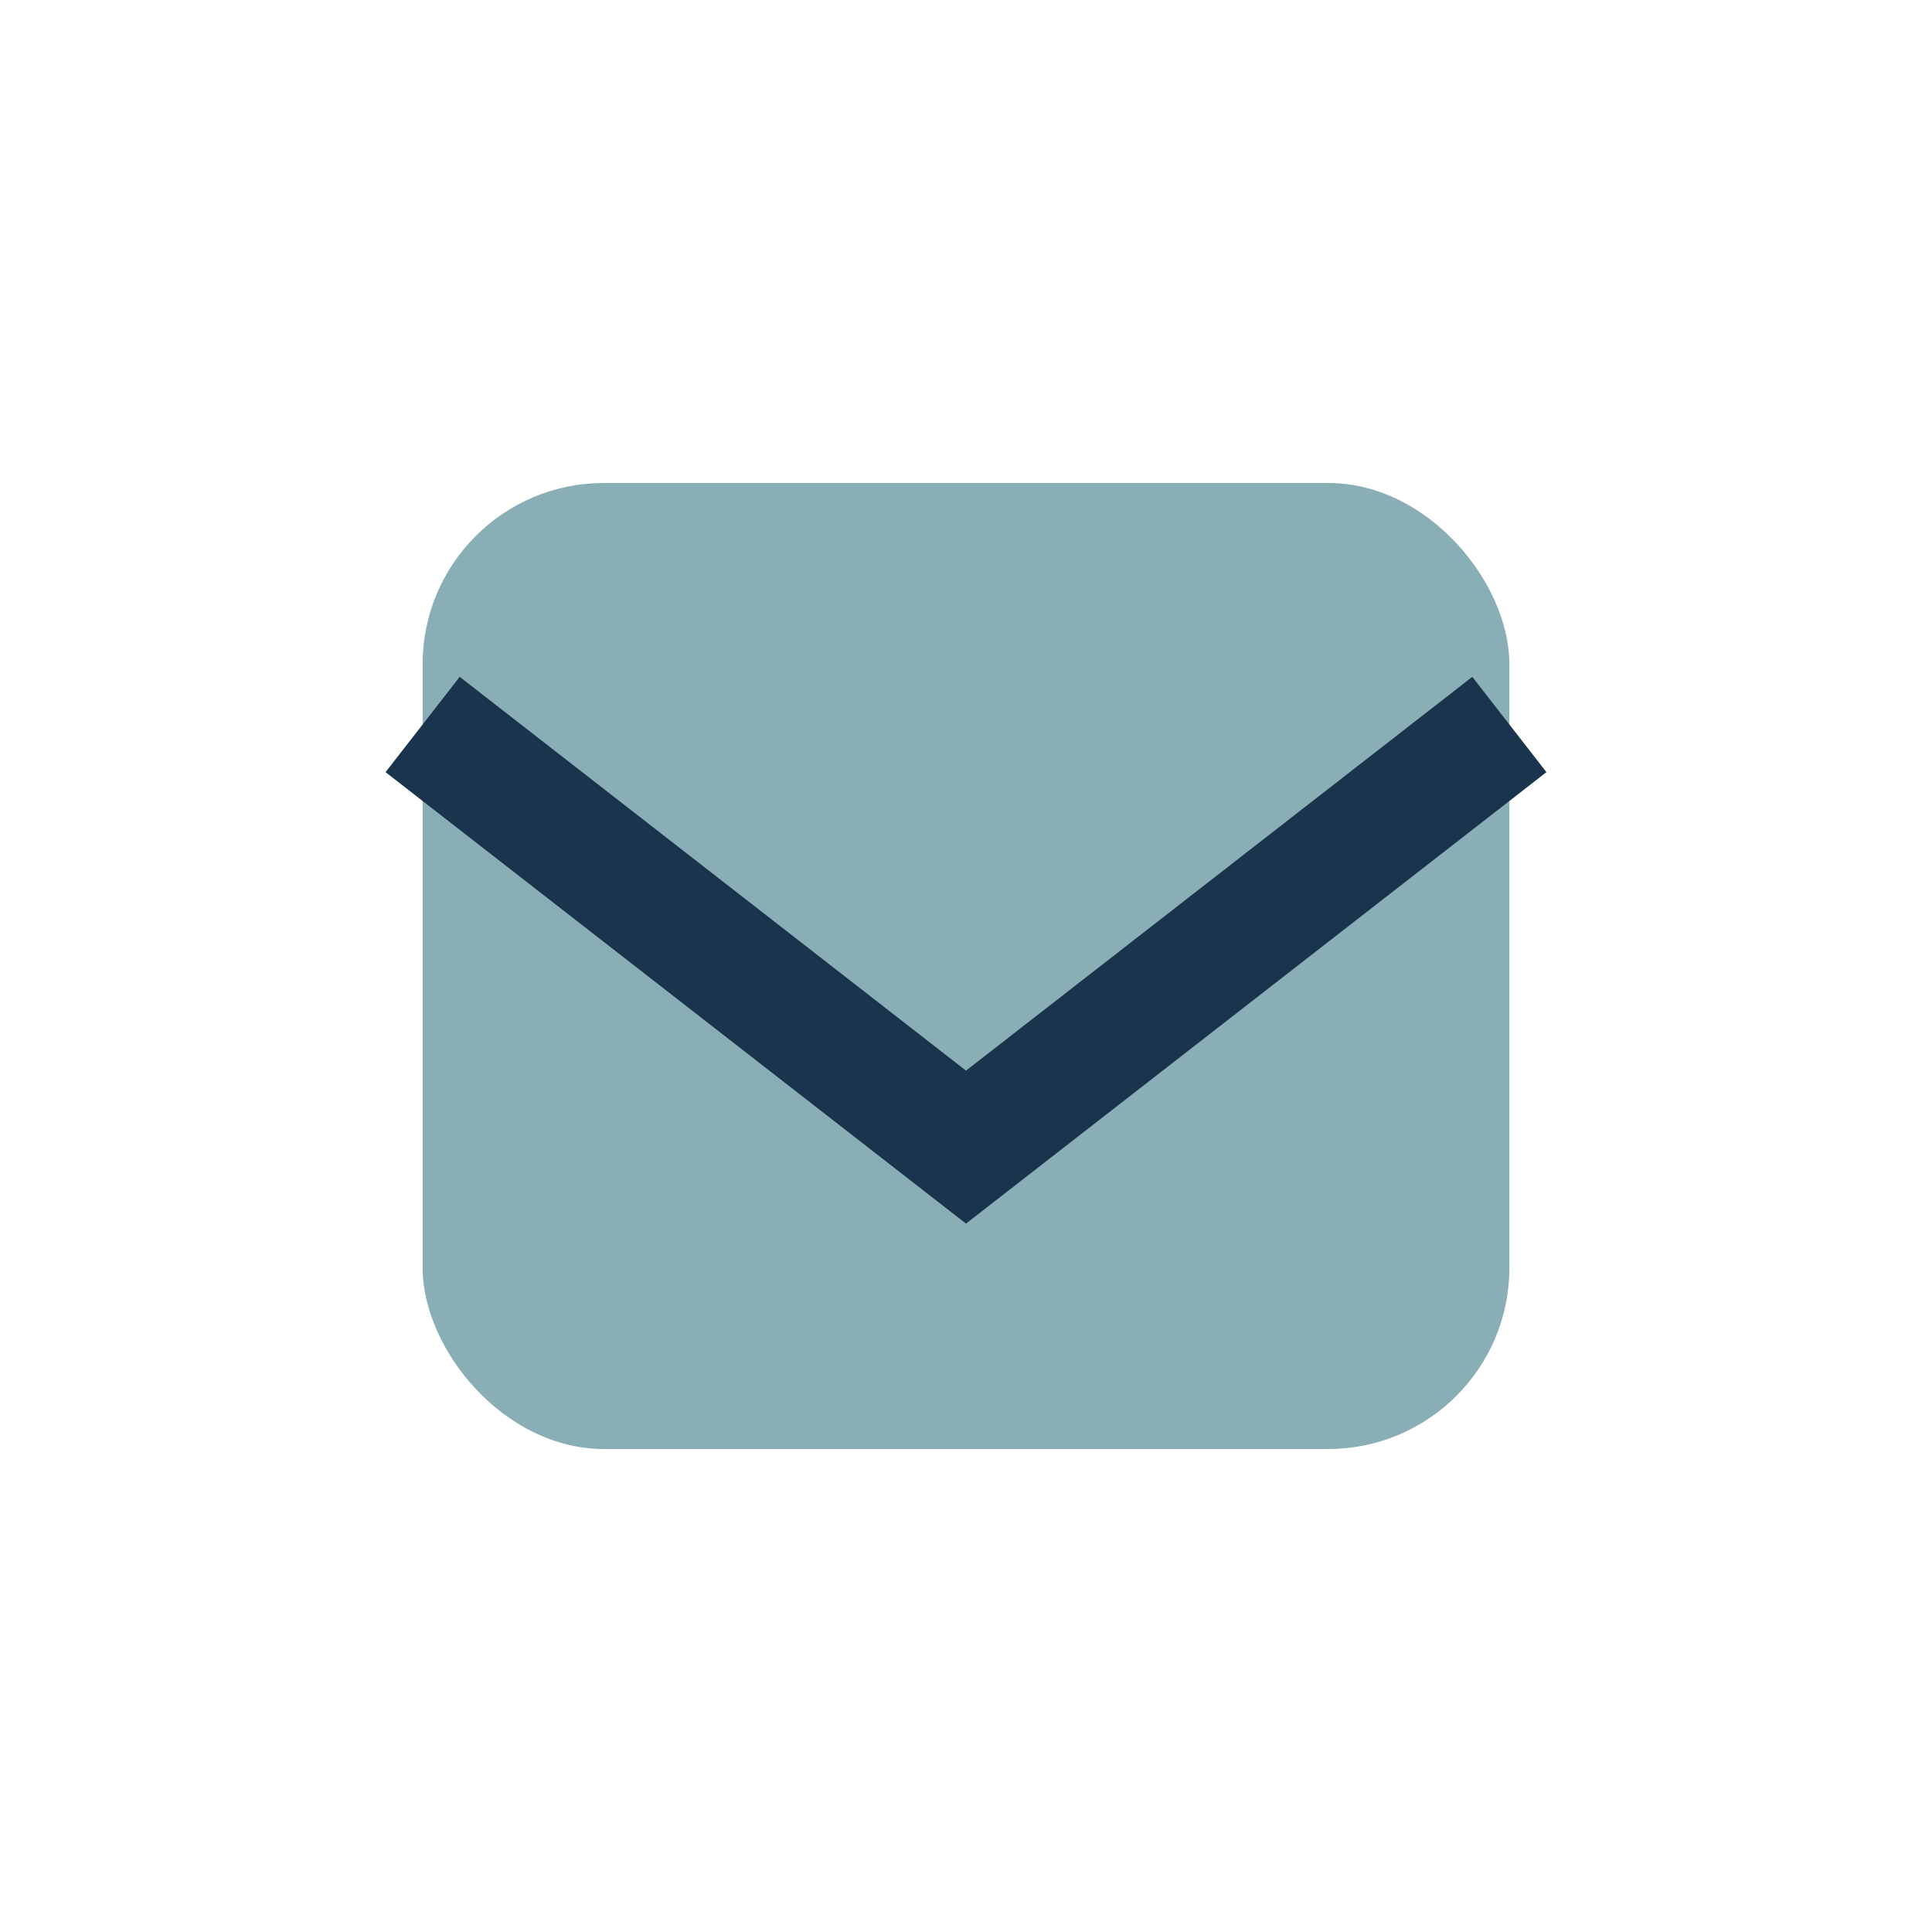 <?xml version="1.0" encoding="UTF-8"?>
<svg xmlns="http://www.w3.org/2000/svg" width="32" height="32" viewBox="0 0 32 32"><rect x="7" y="8" width="18" height="16" rx="3" fill="#89AEB5"/><path d="M7 12l9 7 9-7" stroke="#19344C" stroke-width="2" fill="none"/></svg>